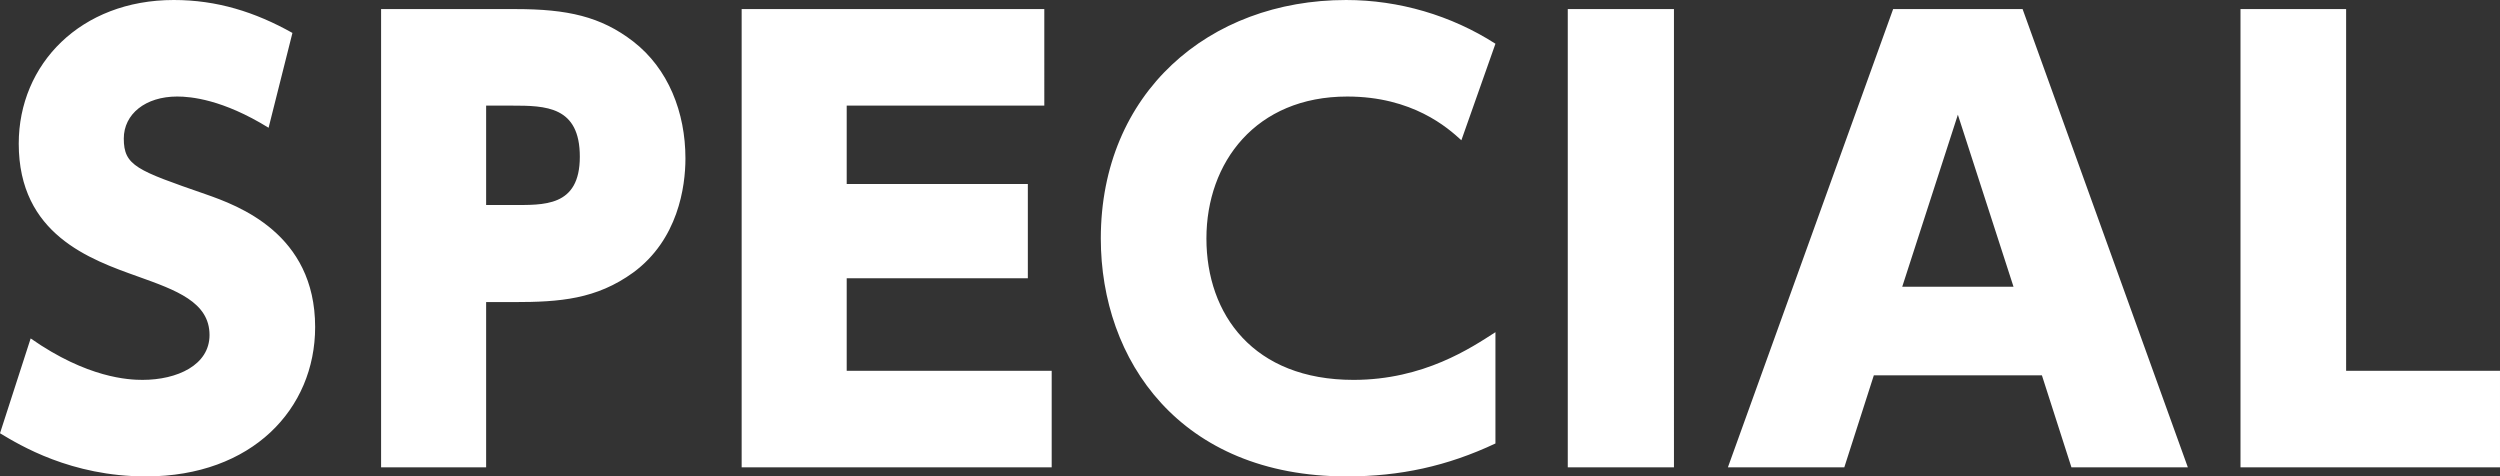 <?xml version="1.0" encoding="UTF-8"?><svg id="_レイヤー_1" xmlns="http://www.w3.org/2000/svg" width="352.22" height="67.12" viewBox="0 0 352.22 67.12"><rect x="0" y="0" width="352.22" height="67.12" fill="#333333" stroke="none"/><defs><style>.cls-1{fill:#fff;}</style></defs><path class="cls-1" d="m28.96,27.36c-9.68-3.36-11.52-4-11.52-7.84,0-3.44,3.04-5.92,7.52-5.92,1.92,0,6.4.4,12.88,4.4l3.36-13.36C35.92,1.68,30.56,0,24.48,0,11.36,0,2.64,9.04,2.64,20.24c0,12.8,10.08,16.32,16.8,18.72,5.36,1.92,10.08,3.6,10.08,8.24,0,4.24-4.56,6.32-9.44,6.32-1.92,0-7.76-.24-15.76-5.84L0,61.04c2.8,1.68,10,6.08,20.56,6.08,14.96,0,23.84-9.52,23.84-21.04,0-13.2-10.88-17.12-15.44-18.72ZM89.21,5.84c-4.56-3.52-9.28-4.56-16.56-4.56h-18.96v64.56h14.8v-23.28h3.92c6.48,0,11.6-.4,16.8-4.16,6.32-4.64,7.36-12.08,7.36-16.08,0-6.48-2.4-12.64-7.36-16.48Zm-17.12,23.04h-3.6v-14h3.6c4.8,0,9.6.08,9.6,7.2s-5.12,6.8-9.6,6.8Zm47.2,10.32h25.52v-13.28h-25.52v-11.04h27.84V1.28h-42.64v64.56h43.68v-13.6h-28.88v-13.04Zm70.52-25.6c9.2,0,14.16,4.4,16.08,6.16l4.8-13.6c-6.24-4-13.6-6.16-21.04-6.16-19.36,0-34.56,13.12-34.56,33.6,0,17.12,11.12,33.52,34.64,33.52,7.52,0,14.16-1.44,20.96-4.64v-15.68c-3.36,2.16-10.08,6.72-20,6.72-14.08,0-20.72-9.2-20.72-19.92s6.96-20,19.84-20Zm31.07,52.24h14.96V1.28h-14.96v64.56ZM266.72,1.28l-23.28,64.56h16.4l4.16-12.96h23.68l4.16,12.96h16.4L284.96,1.28h-18.24Zm1.28,39.12l7.84-24.24,7.84,24.24h-15.68Zm62.54,11.84V1.28h-14.88v64.56h36.56v-13.6h-21.68Z"/></svg>